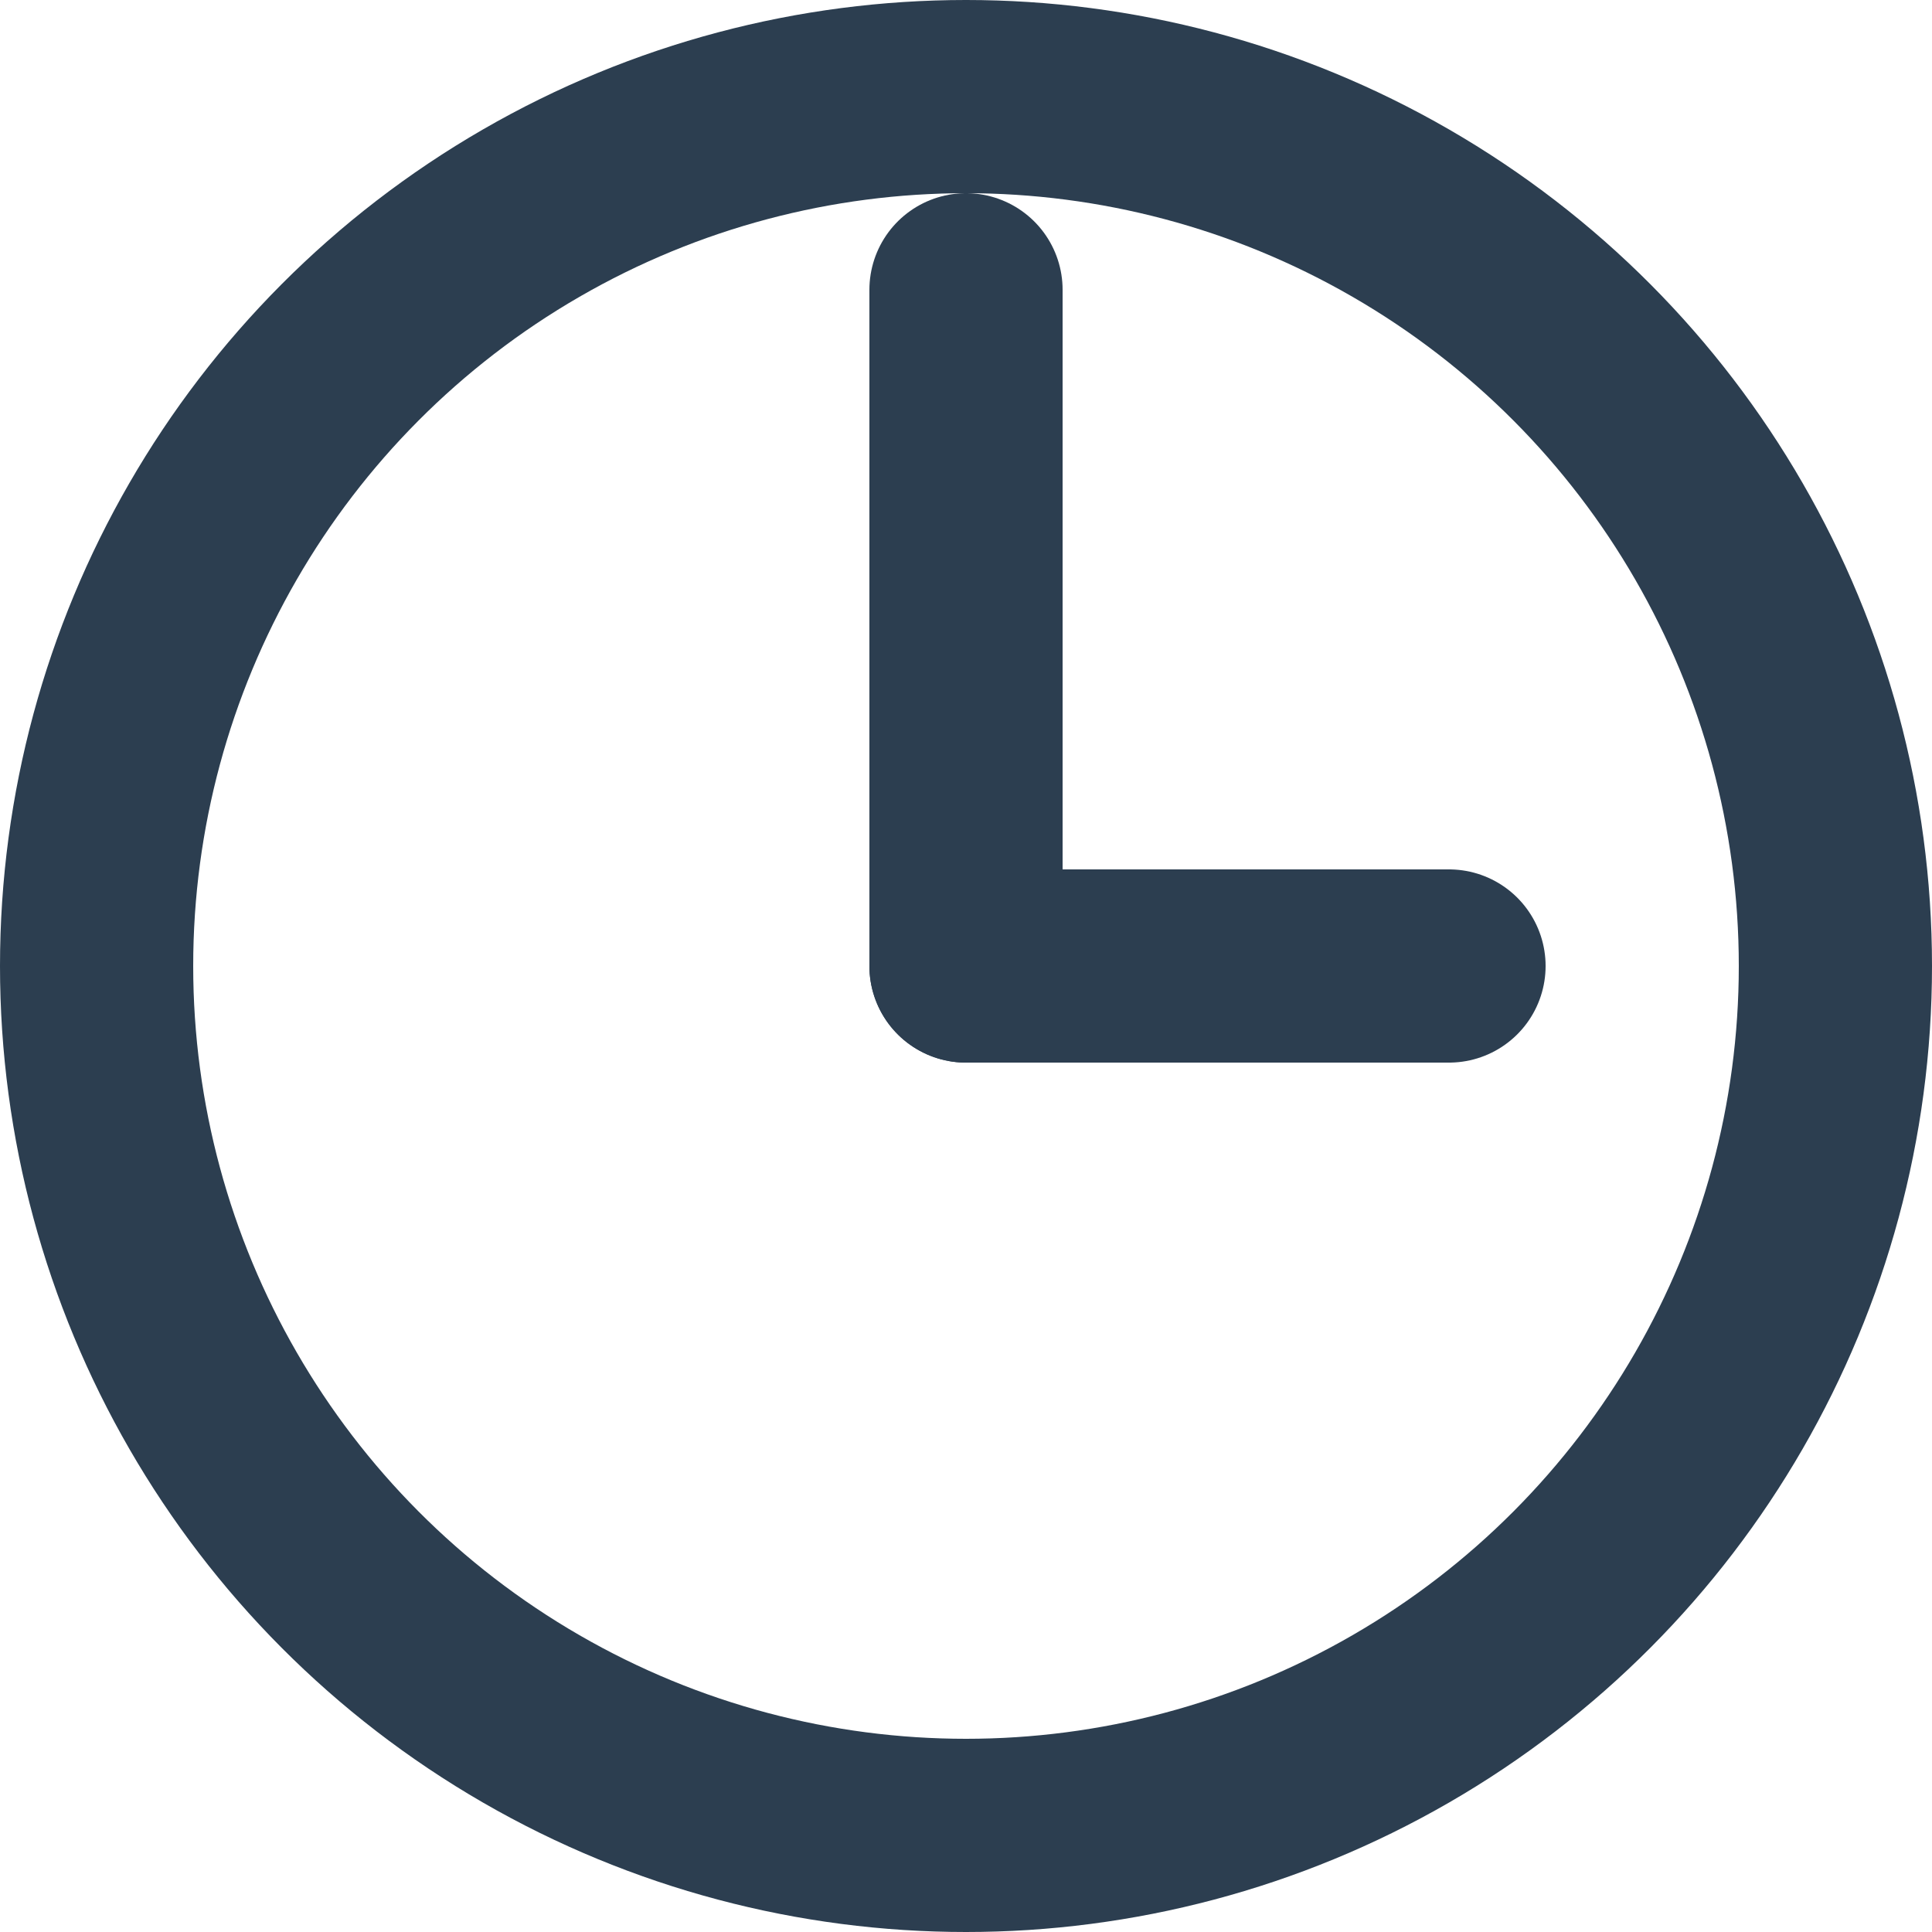 <svg width="32" height="32" viewBox="0 0 100 100" xmlns="http://www.w3.org/2000/svg">
  <g fill="none" stroke="#2c3e50" stroke-width="10" stroke-linecap="round">
    <circle cx="50" cy="50" r="45"/>
    <line x1="50" y1="50" x2="50" y2="15" />
    <line x1="50" y1="50" x2="75" y2="50" />
  </g>
</svg>